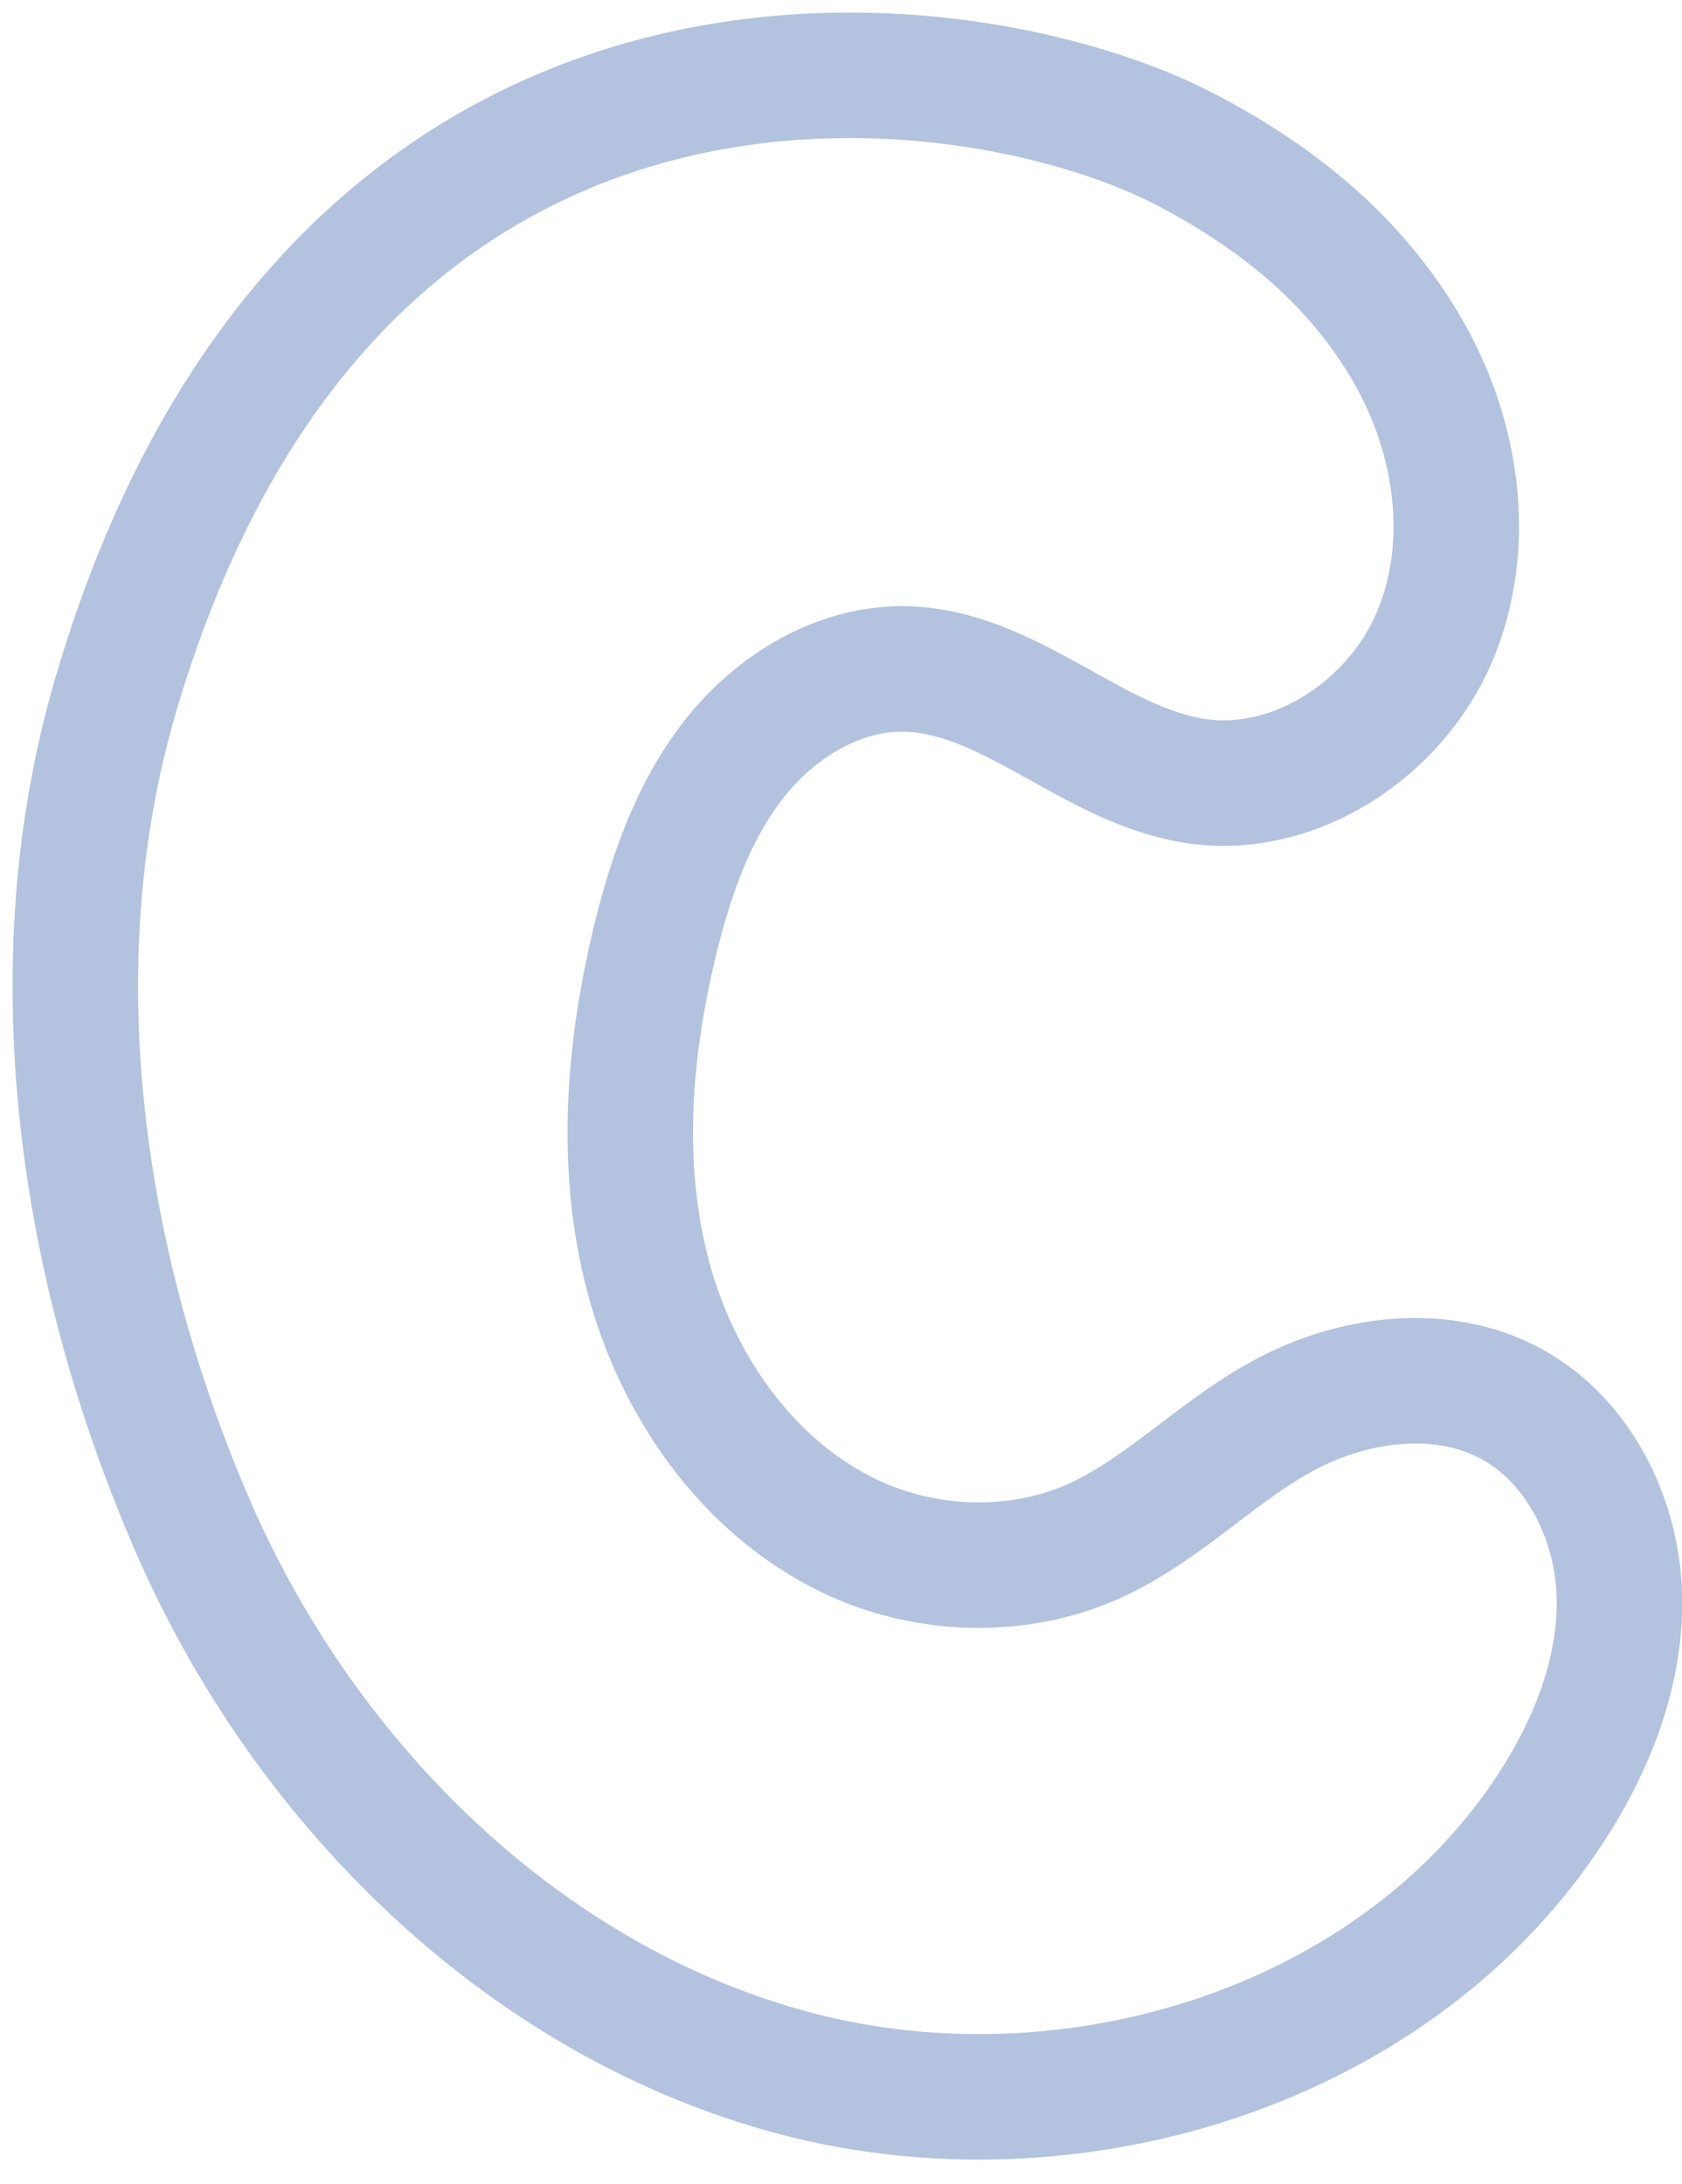 <svg width="67" height="87" viewBox="0 0 67 87" fill="none" xmlns="http://www.w3.org/2000/svg">
<path d="M52.491 55.752C54.894 54.824 57.694 54.656 59.995 55.812C62.807 57.221 64.433 60.437 64.506 63.587C64.578 66.737 63.301 69.79 61.531 72.392C55.219 81.654 42.524 85.448 31.683 82.588C20.849 79.721 12.098 71.013 7.654 60.726C3.203 50.44 1.45 38.467 4.6 27.711C13.285 -1.889 38.609 1.369 47.384 6.036C51.136 8.03 54.081 10.523 56.068 13.956C58.062 17.389 58.694 21.737 57.134 25.387C55.574 29.036 51.587 31.686 47.661 31.114C43.517 30.506 40.223 26.717 36.031 26.645C33.388 26.603 30.894 28.139 29.256 30.216C27.618 32.294 26.727 34.866 26.1 37.431C25.034 41.816 24.661 46.459 25.811 50.819C26.962 55.18 29.774 59.233 33.839 61.184C36.923 62.666 40.735 62.762 43.83 61.268C46.944 59.763 49.209 57.016 52.491 55.752Z" stroke="#B3C3DF" stroke-width="5" stroke-linecap="round" stroke-linejoin="round"/>
</svg>
